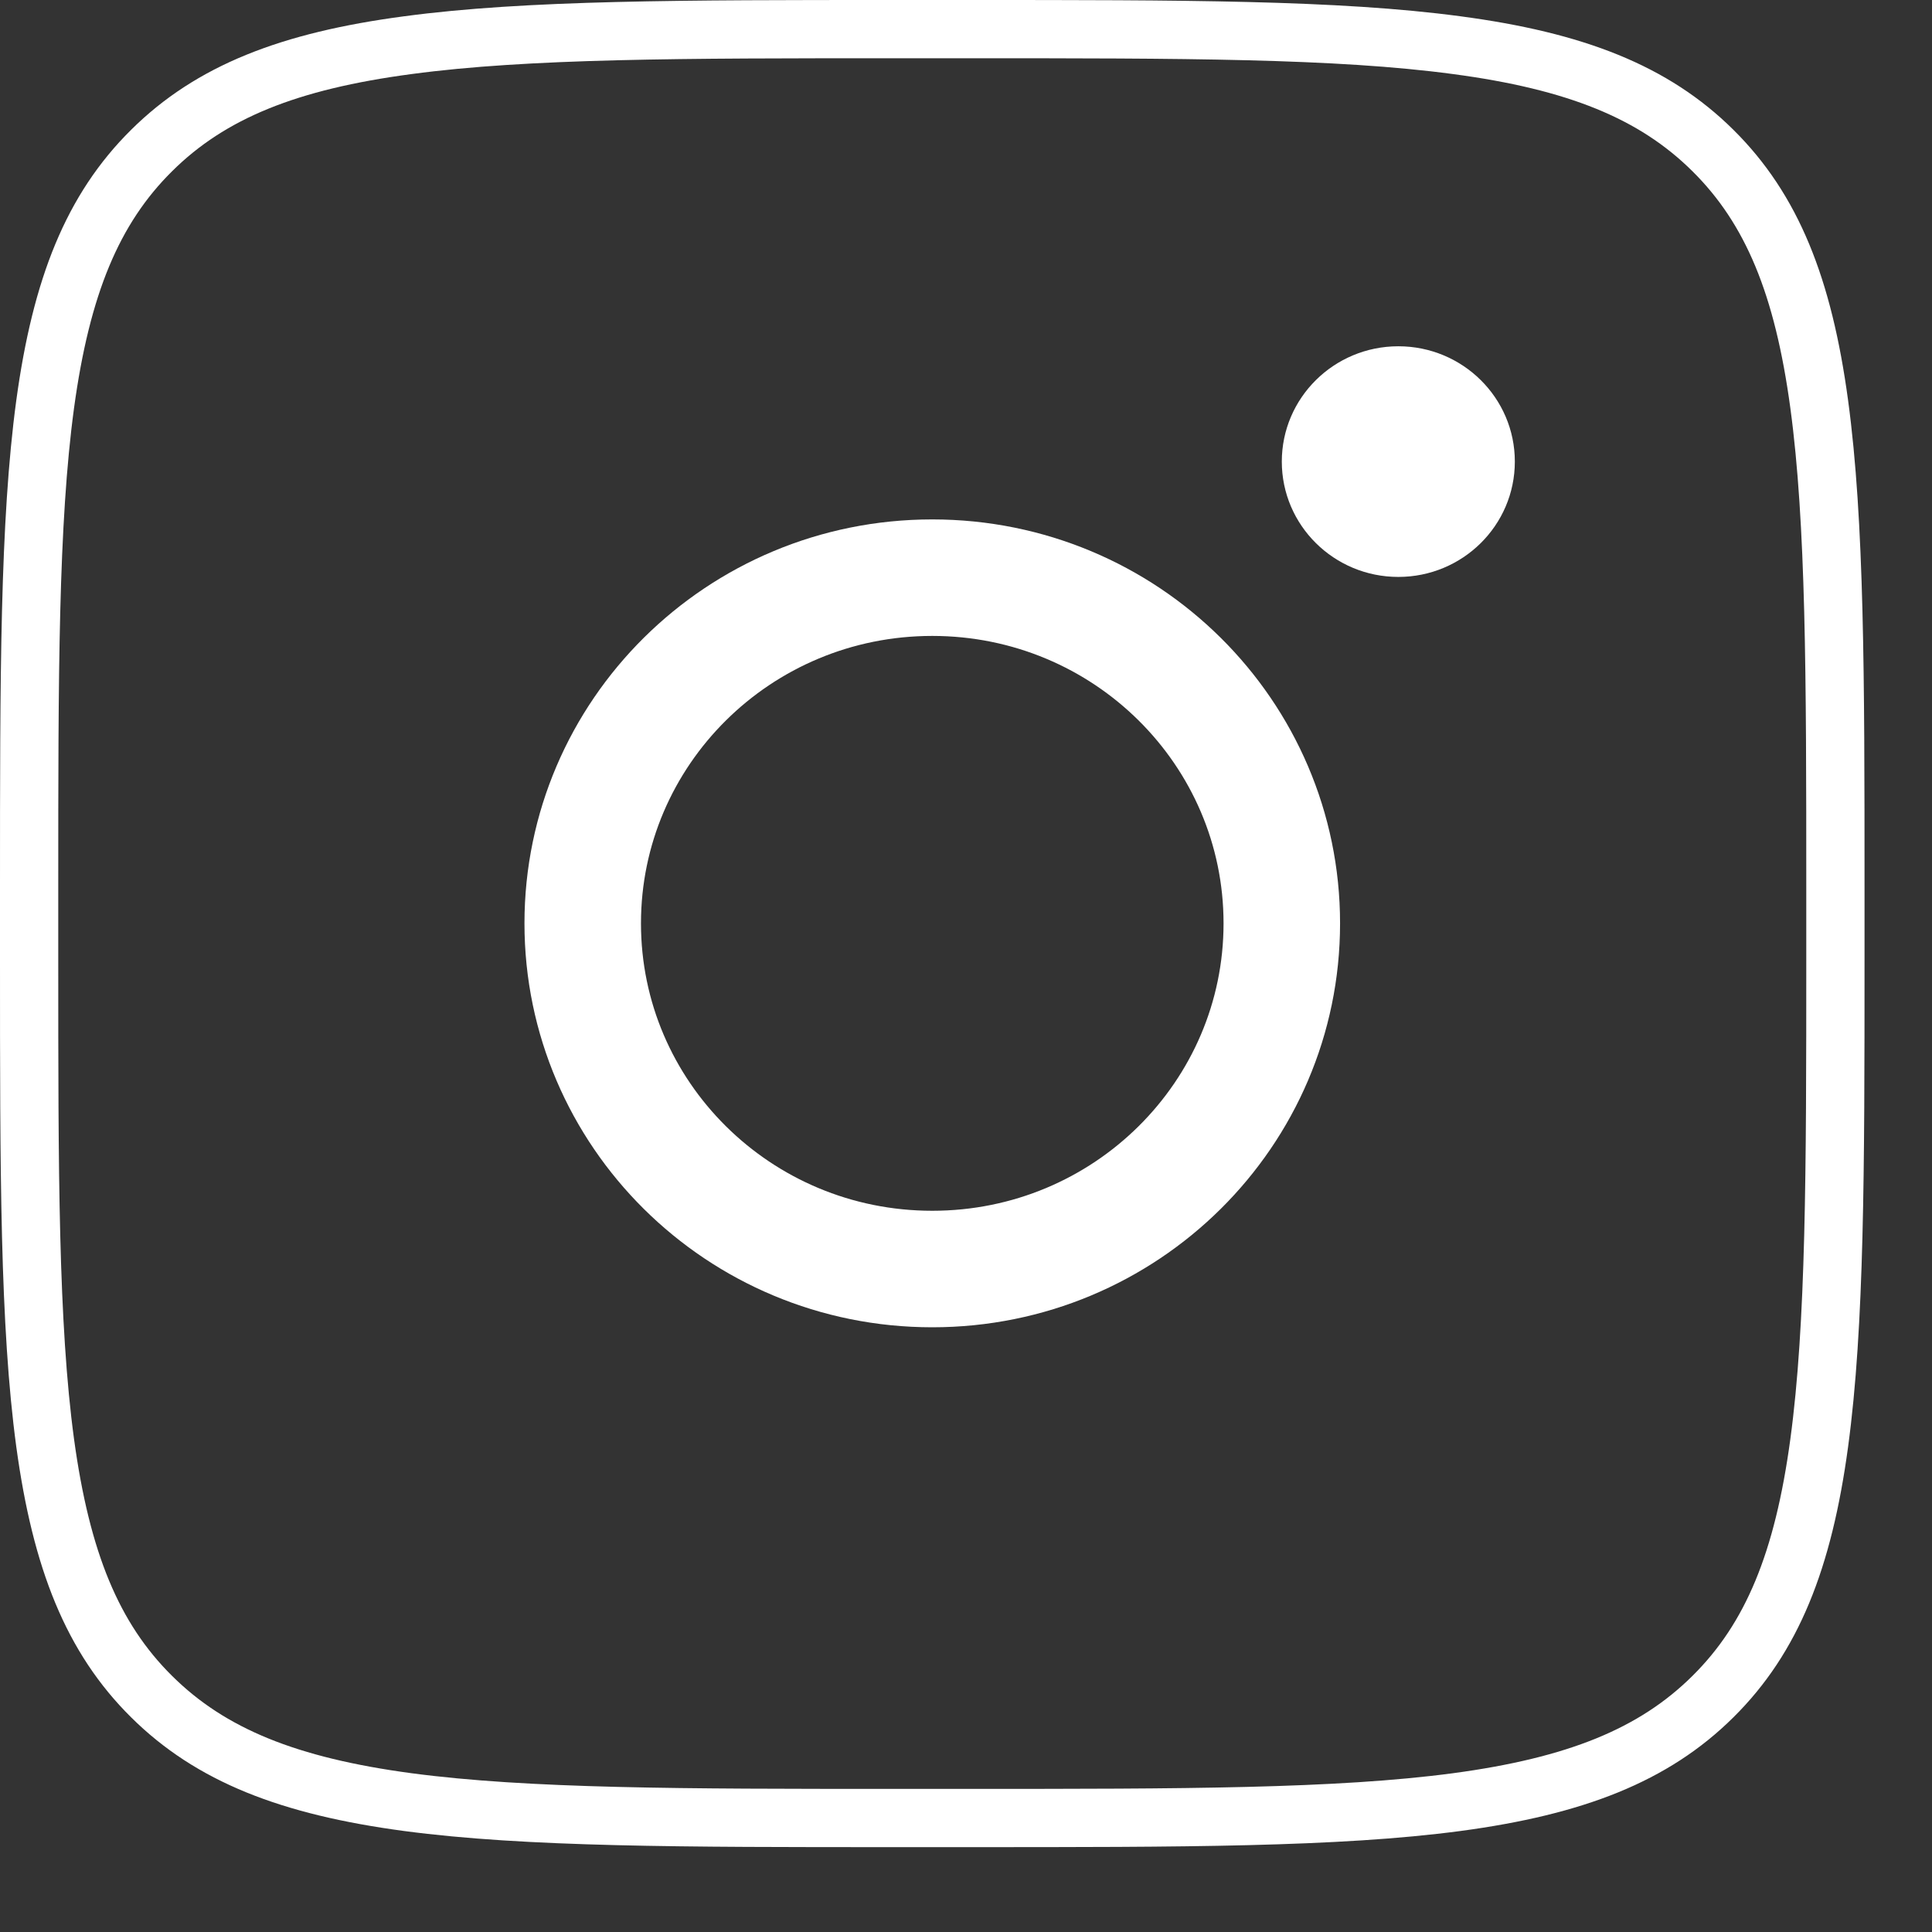<?xml version="1.0" encoding="UTF-8"?> <svg xmlns="http://www.w3.org/2000/svg" width="13" height="13" viewBox="0 0 13 13" fill="none"><rect x="0" y="0" width="13" height="13" fill="#333333" stroke="none"/> <path d="M6.022 0.196H6.524C7.949 0.196 8.998 0.196 9.802 0.304C10.6 0.41 11.128 0.618 11.526 1.013C11.924 1.407 12.134 1.929 12.241 2.719C12.349 3.515 12.35 4.554 12.35 5.966V6.463C12.35 7.875 12.349 8.914 12.241 9.71C12.134 10.5 11.924 11.022 11.526 11.416C11.128 11.811 10.6 12.019 9.802 12.126C8.998 12.233 7.949 12.233 6.524 12.233H6.022C4.597 12.233 3.548 12.233 2.744 12.126C1.945 12.019 1.418 11.811 1.02 11.416C0.622 11.022 0.412 10.5 0.304 9.71C0.196 8.914 0.196 7.875 0.196 6.463V5.966C0.196 4.554 0.196 3.515 0.304 2.719C0.412 1.929 0.622 1.407 1.02 1.013C1.418 0.618 1.945 0.41 2.744 0.304C3.548 0.196 4.597 0.196 6.022 0.196Z" stroke="white" stroke-width="0.392"></path> <path d="M8.625 6.213C8.625 7.494 7.576 8.539 6.273 8.539C4.97 8.539 3.921 7.494 3.921 6.213C3.921 4.932 4.97 3.887 6.273 3.887C7.576 3.887 8.625 4.932 8.625 6.213Z" stroke="white" stroke-width="0.784"></path> <ellipse cx="9.409" cy="3.106" rx="0.784" ry="0.776" fill="white"></ellipse> </svg> 